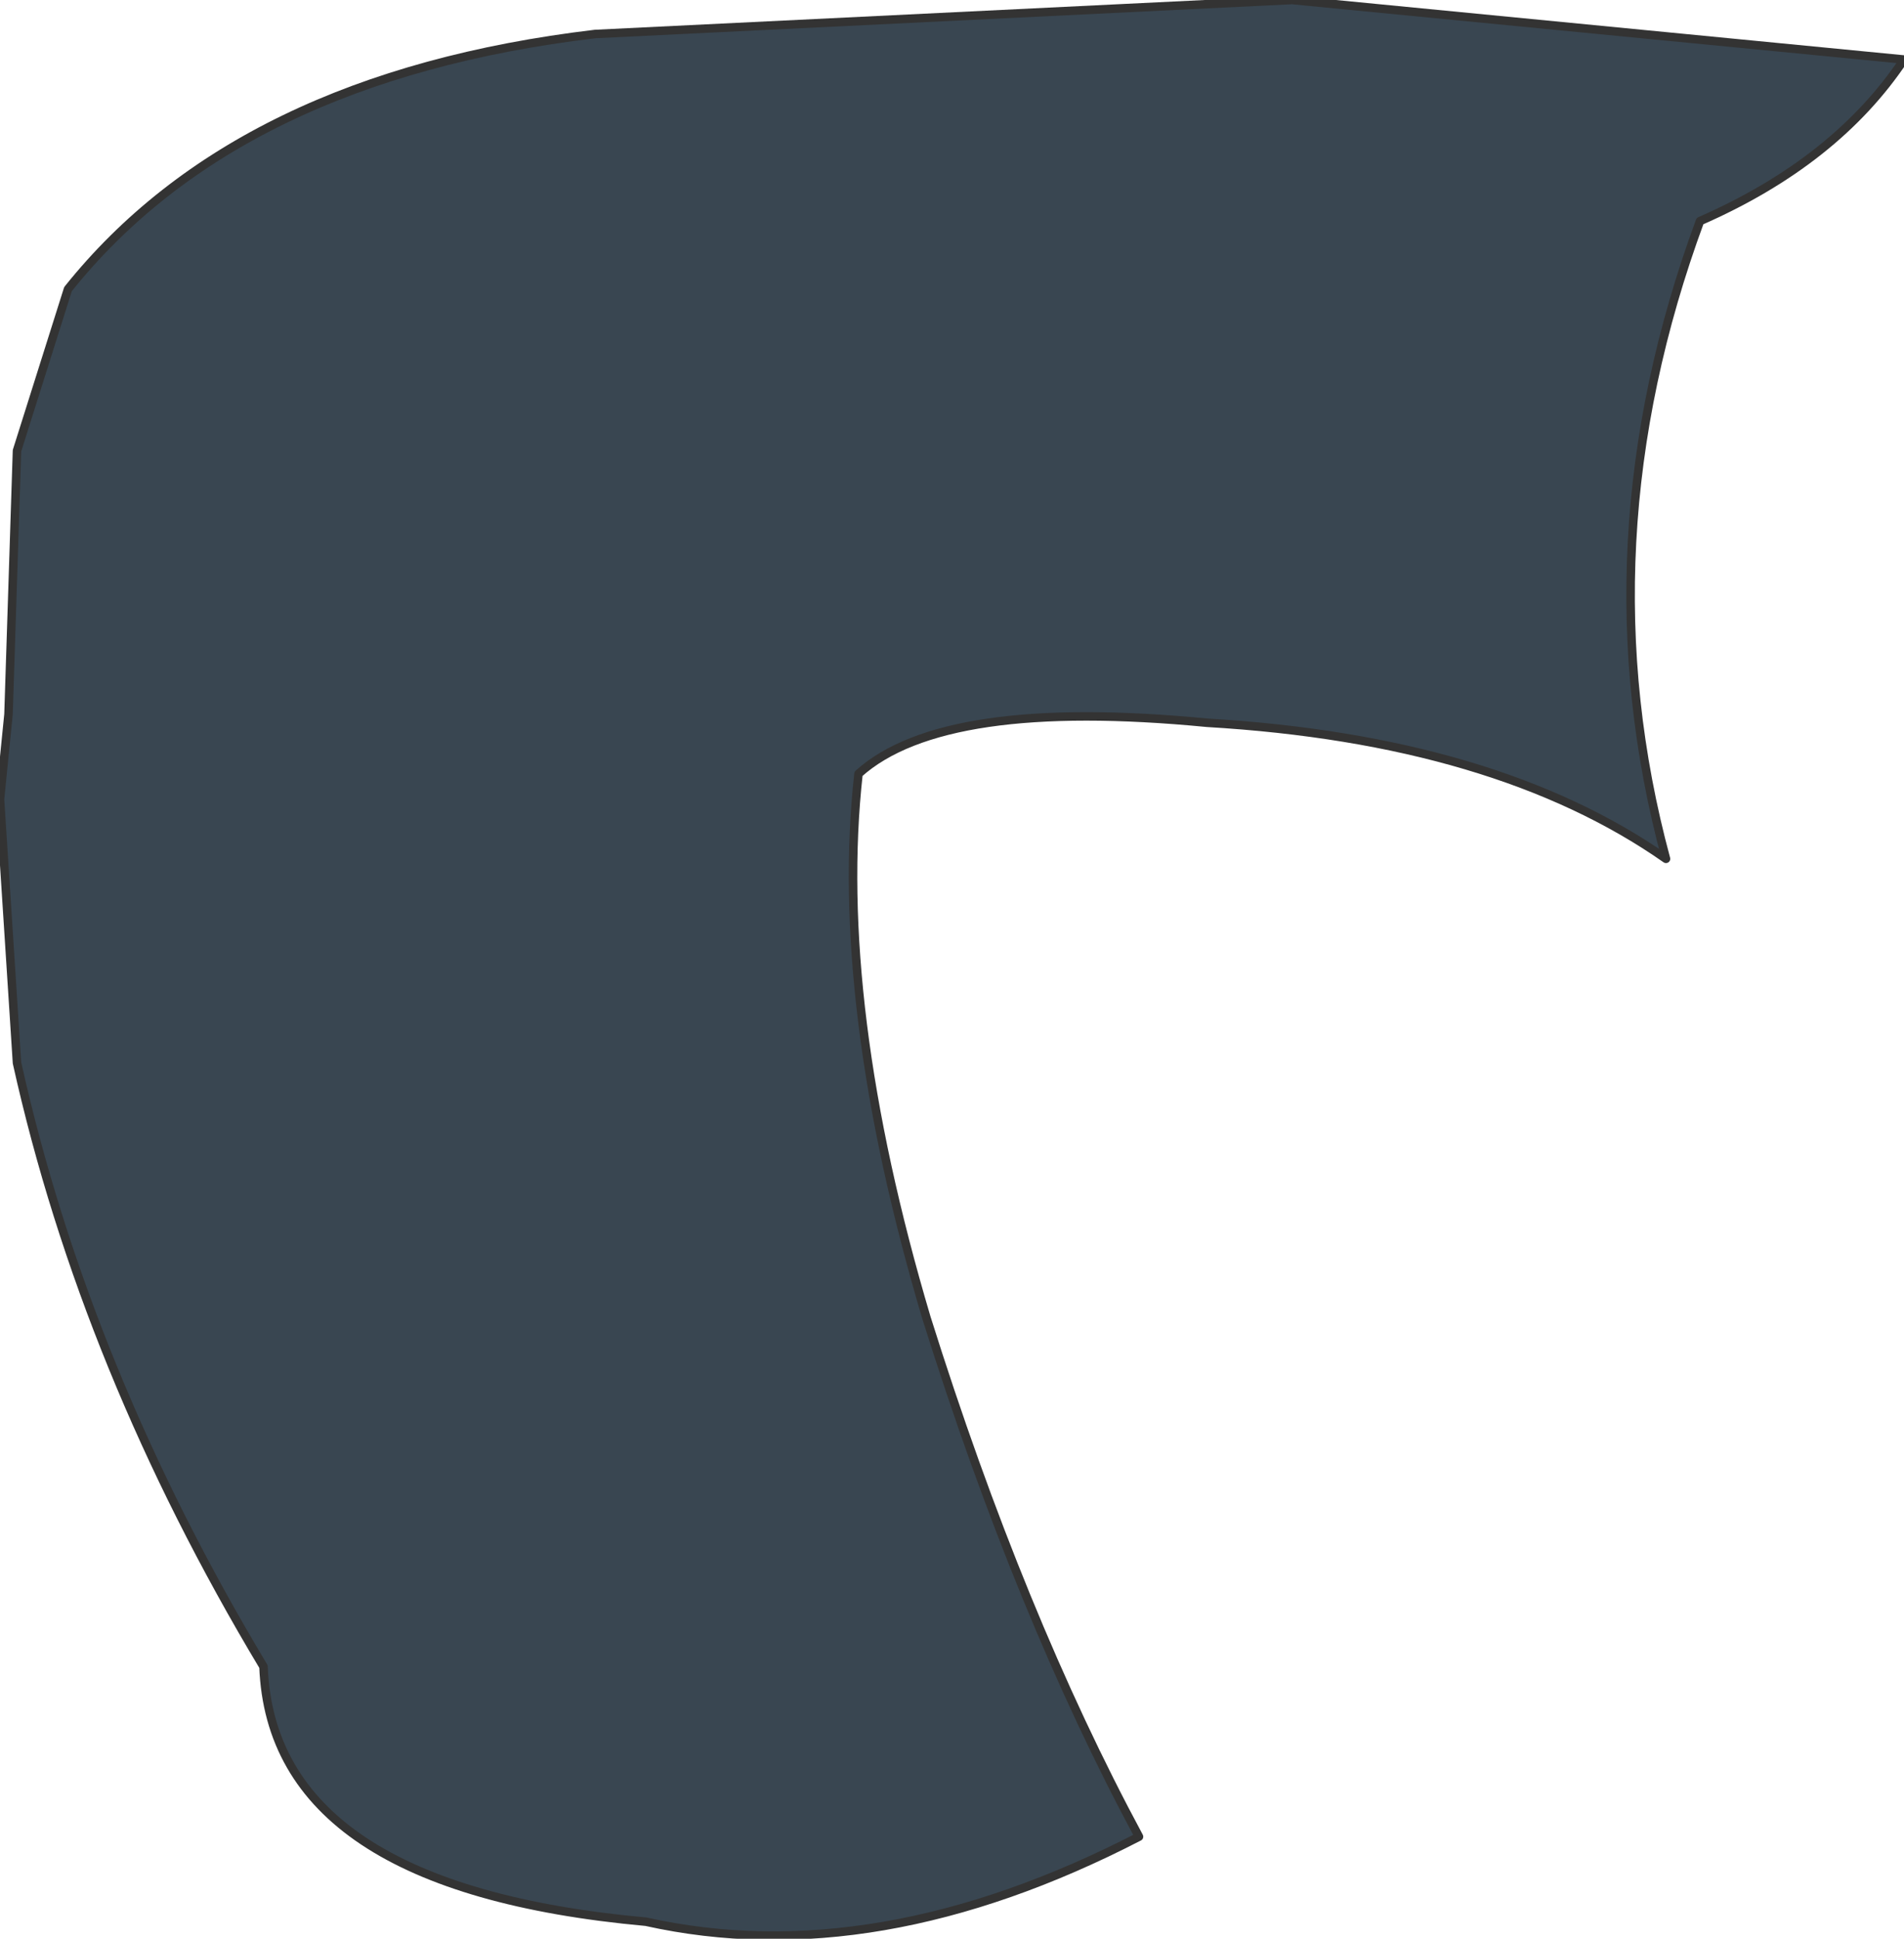 <?xml version="1.0" encoding="UTF-8" standalone="no"?>
<svg xmlns:xlink="http://www.w3.org/1999/xlink" height="11.4px" width="11.2px" xmlns="http://www.w3.org/2000/svg">
  <g transform="matrix(1.0, 0.0, 0.0, 1.0, 5.55, 5.7)">
    <path d="M2.05 -5.7 L5.65 -5.35 Q5.25 -4.75 4.45 -4.4 3.75 -2.5 4.25 -0.65 3.25 -1.35 1.55 -1.45 0.0 -1.6 -0.5 -1.15 -0.65 0.2 -0.1 2.05 0.45 3.8 1.15 5.1 -0.4 5.9 -1.75 5.6 -3.95 5.4 -4.0 4.1 -5.05 2.35 -5.45 0.55 L-5.55 -1.0 -5.5 -1.5 -5.45 -3.05 -5.15 -4.0 Q-4.15 -5.25 -2.05 -5.5 L2.05 -5.7" fill="#394651" fill-rule="evenodd" stroke="none"/>
    <path d="M2.05 -5.7 L-2.05 -5.5 Q-4.15 -5.25 -5.15 -4.0 L-5.45 -3.05 -5.5 -1.5 -5.55 -1.0 -5.45 0.55 Q-5.05 2.35 -4.0 4.1 -3.95 5.4 -1.75 5.6 -0.4 5.9 1.15 5.1 0.45 3.8 -0.1 2.05 -0.65 0.2 -0.5 -1.15 0.0 -1.6 1.55 -1.45 3.25 -1.35 4.25 -0.65 3.75 -2.5 4.45 -4.4 5.25 -4.75 5.65 -5.35 L2.05 -5.7 Z" fill="none" stroke="#333333" stroke-linecap="round" stroke-linejoin="round" stroke-width="0.05"/>
  </g>
</svg>
